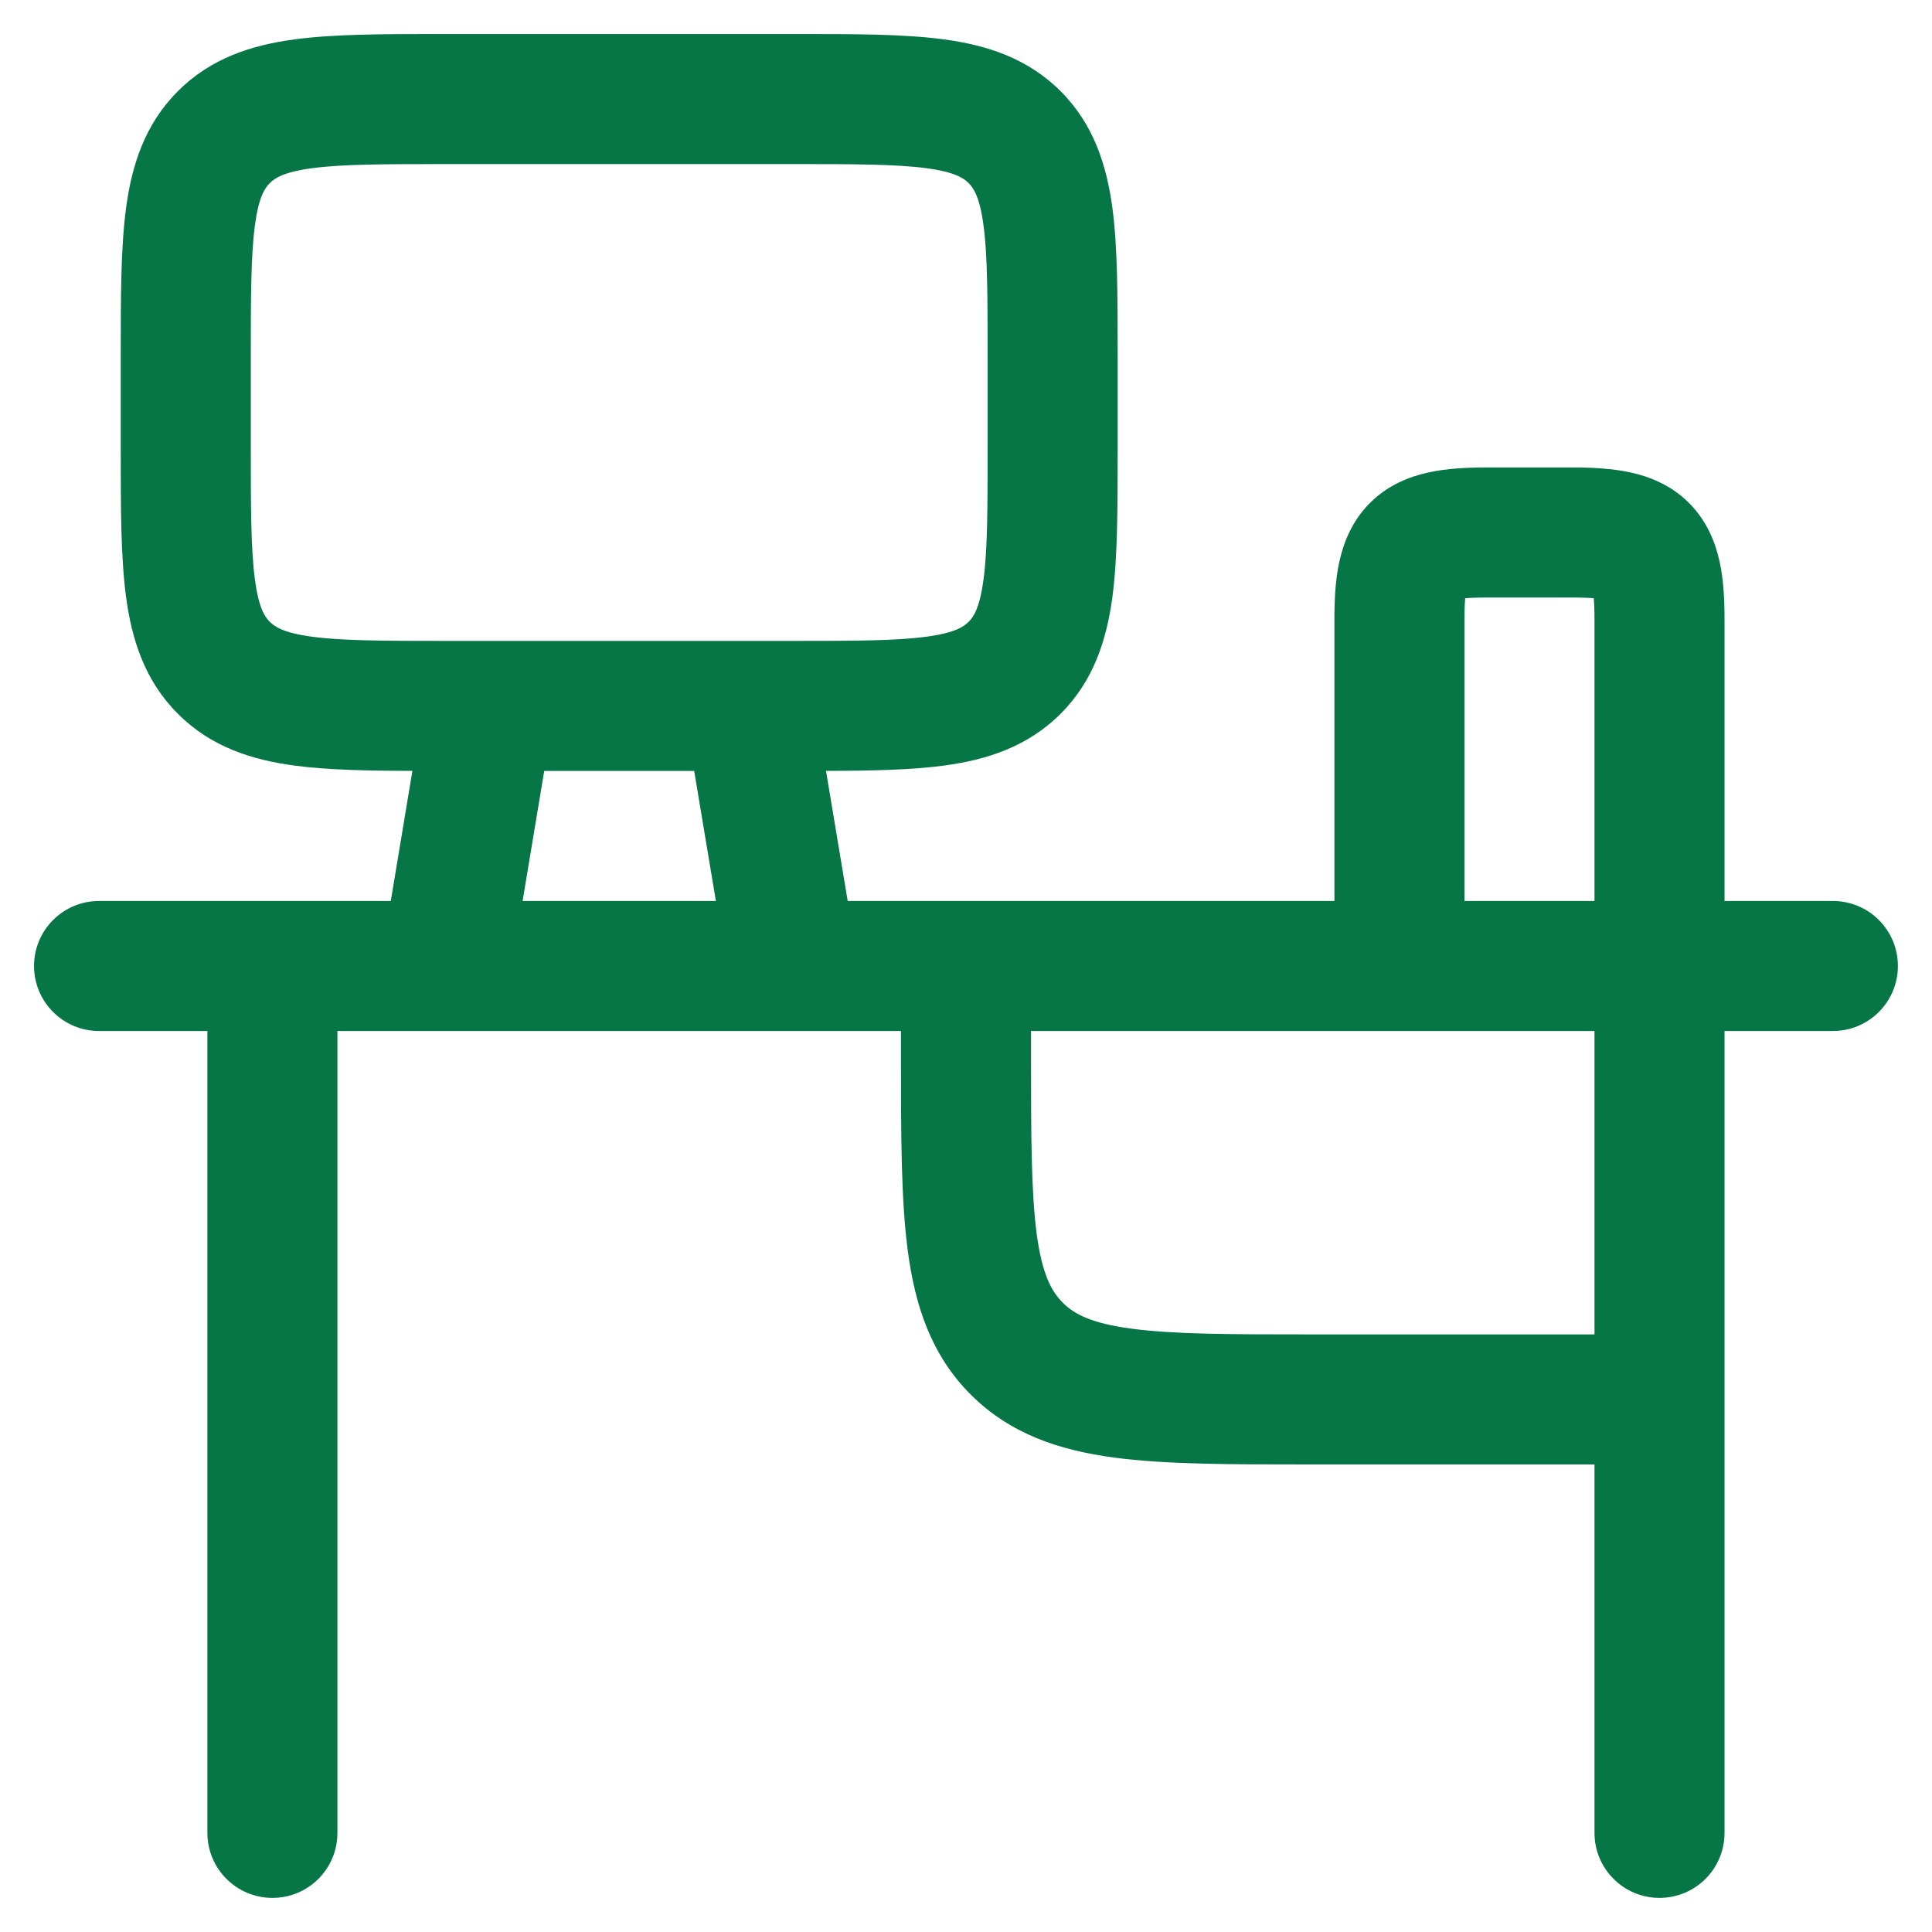 <svg width="26" height="26" viewBox="0 0 26 26" fill="none" xmlns="http://www.w3.org/2000/svg">
<path fill-rule="evenodd" clip-rule="evenodd" d="M2.791 13.875H1.333C0.85 13.875 0.458 13.483 0.458 13C0.458 12.516 0.85 12.125 1.333 12.125L5.259 12.125L5.55 10.374C4.94 10.373 4.406 10.362 3.963 10.303C3.389 10.226 2.839 10.052 2.394 9.606C1.948 9.16 1.774 8.61 1.697 8.037C1.625 7.501 1.625 6.833 1.625 6.057L1.625 4.775C1.625 4 1.625 3.331 1.697 2.796C1.774 2.223 1.948 1.673 2.394 1.227C2.839 0.781 3.389 0.607 3.963 0.53C4.498 0.458 5.166 0.458 5.942 0.458L10.724 0.458C11.5 0.458 12.168 0.458 12.703 0.53C13.277 0.607 13.826 0.781 14.273 1.227C14.719 1.673 14.892 2.223 14.97 2.796C15.041 3.331 15.041 4 15.041 4.775V6.057C15.041 6.833 15.041 7.501 14.97 8.037C14.892 8.61 14.719 9.16 14.273 9.606C13.826 10.052 13.277 10.226 12.703 10.303C12.26 10.362 11.726 10.373 11.116 10.374L11.408 12.125H17.958V8.333C17.958 8.073 17.97 7.804 18.025 7.556C18.082 7.298 18.195 7.01 18.436 6.769C18.676 6.528 18.964 6.415 19.222 6.358C19.471 6.304 19.739 6.291 20 6.291L21.166 6.291C21.427 6.291 21.695 6.304 21.944 6.358C22.202 6.415 22.49 6.528 22.73 6.769C22.971 7.01 23.084 7.298 23.141 7.556C23.196 7.804 23.208 8.073 23.208 8.333V12.125H24.666C25.15 12.125 25.541 12.516 25.541 13C25.541 13.483 25.15 13.875 24.666 13.875H23.208V18.831L23.208 18.833L23.208 18.835L23.208 24.666C23.208 25.15 22.816 25.541 22.333 25.541C21.85 25.541 21.458 25.15 21.458 24.666L21.458 19.708H17.606C16.558 19.708 15.683 19.708 14.989 19.615C14.257 19.516 13.596 19.3 13.064 18.768C12.533 18.237 12.316 17.576 12.218 16.843C12.125 16.149 12.125 15.275 12.125 14.227L12.125 13.875L10.687 13.875C10.673 13.875 10.658 13.875 10.644 13.875H6.023C6.008 13.875 5.994 13.875 5.979 13.875H4.541L4.541 24.666C4.541 25.15 4.15 25.541 3.666 25.541C3.183 25.541 2.791 25.15 2.791 24.666L2.791 13.875ZM7.033 12.125L7.324 10.375H9.342L9.634 12.125H7.033ZM6 8.625C5.15 8.625 4.601 8.623 4.196 8.568C3.817 8.517 3.698 8.435 3.631 8.368C3.564 8.302 3.482 8.183 3.431 7.803C3.377 7.399 3.375 6.849 3.375 6L3.375 4.833C3.375 3.983 3.377 3.434 3.431 3.029C3.482 2.65 3.564 2.531 3.631 2.464C3.698 2.398 3.817 2.315 4.196 2.264C4.601 2.21 5.15 2.208 6 2.208L10.666 2.208C11.516 2.208 12.065 2.21 12.47 2.264C12.85 2.315 12.969 2.398 13.035 2.464C13.102 2.531 13.184 2.65 13.235 3.029C13.29 3.434 13.291 3.983 13.291 4.833V6C13.291 6.849 13.29 7.399 13.235 7.803C13.184 8.183 13.102 8.302 13.035 8.368C12.969 8.435 12.85 8.517 12.47 8.568C12.065 8.623 11.516 8.625 10.666 8.625H6ZM21.458 17.958H17.666C16.542 17.958 15.786 17.956 15.223 17.88C14.684 17.808 14.454 17.683 14.302 17.531C14.15 17.379 14.025 17.148 13.952 16.61C13.877 16.047 13.875 15.291 13.875 14.166V13.875L21.458 13.875V17.958ZM19.708 12.125V8.333C19.708 8.21 19.712 8.118 19.718 8.051C19.785 8.045 19.876 8.041 20 8.041L21.166 8.041C21.29 8.041 21.381 8.045 21.448 8.051C21.454 8.118 21.458 8.21 21.458 8.333V12.125H19.708Z" fill="#067647"/>
</svg>
